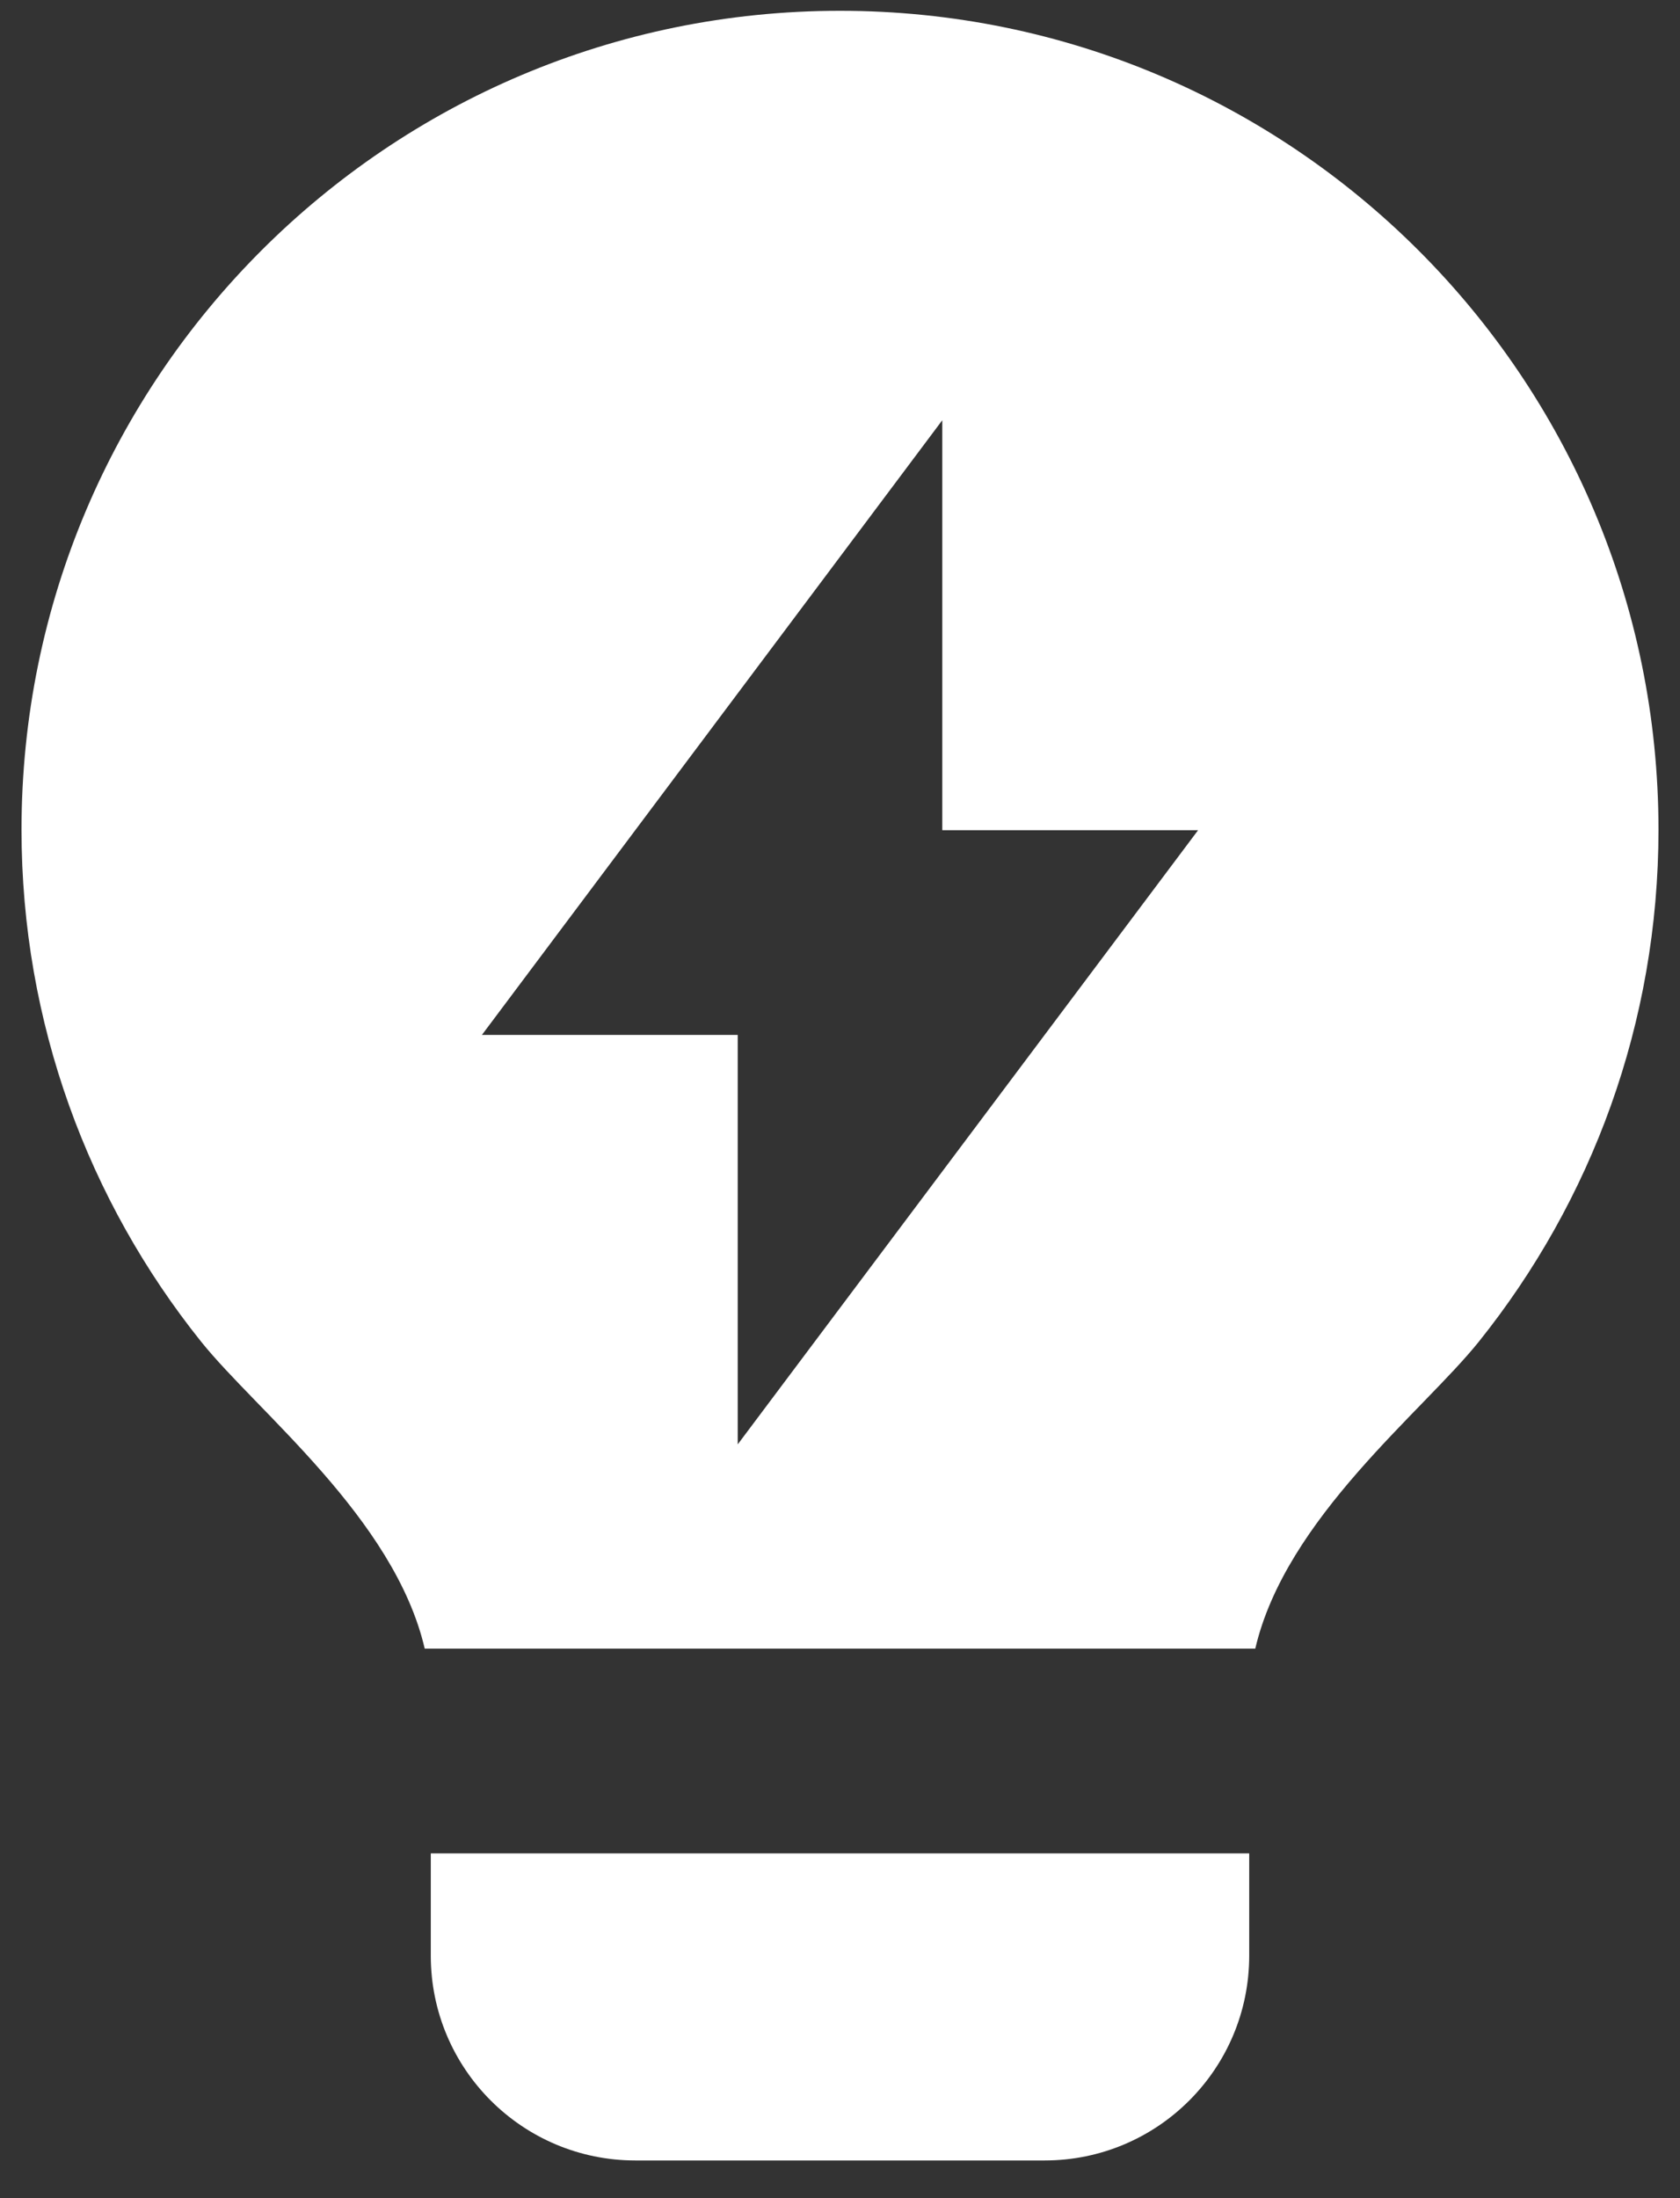<svg width="26" height="34" viewBox="0 0 26 34" fill="none" xmlns="http://www.w3.org/2000/svg">
<rect x="0" y="0" width="26" height="34" fill="#333333" stroke="none"/>
<path d="M6.573 25.5C6.103 23.485 3.981 21.836 3.11 20.749C1.373 18.58 0.333 15.828 0.333 12.833C0.333 5.838 6.004 0.167 13 0.167C19.996 0.167 25.667 5.838 25.667 12.833C25.667 15.83 24.626 18.583 22.887 20.752C22.016 21.838 19.897 23.485 19.427 25.5H6.573ZM19.333 28.667V30.25C19.333 31.999 17.916 33.417 16.167 33.417H9.833C8.084 33.417 6.667 31.999 6.667 30.25V28.667H19.333ZM14.583 12.841V6.5L7.458 16.008H11.417V22.341L18.542 12.841H14.583Z" fill="white"/>
</svg>
